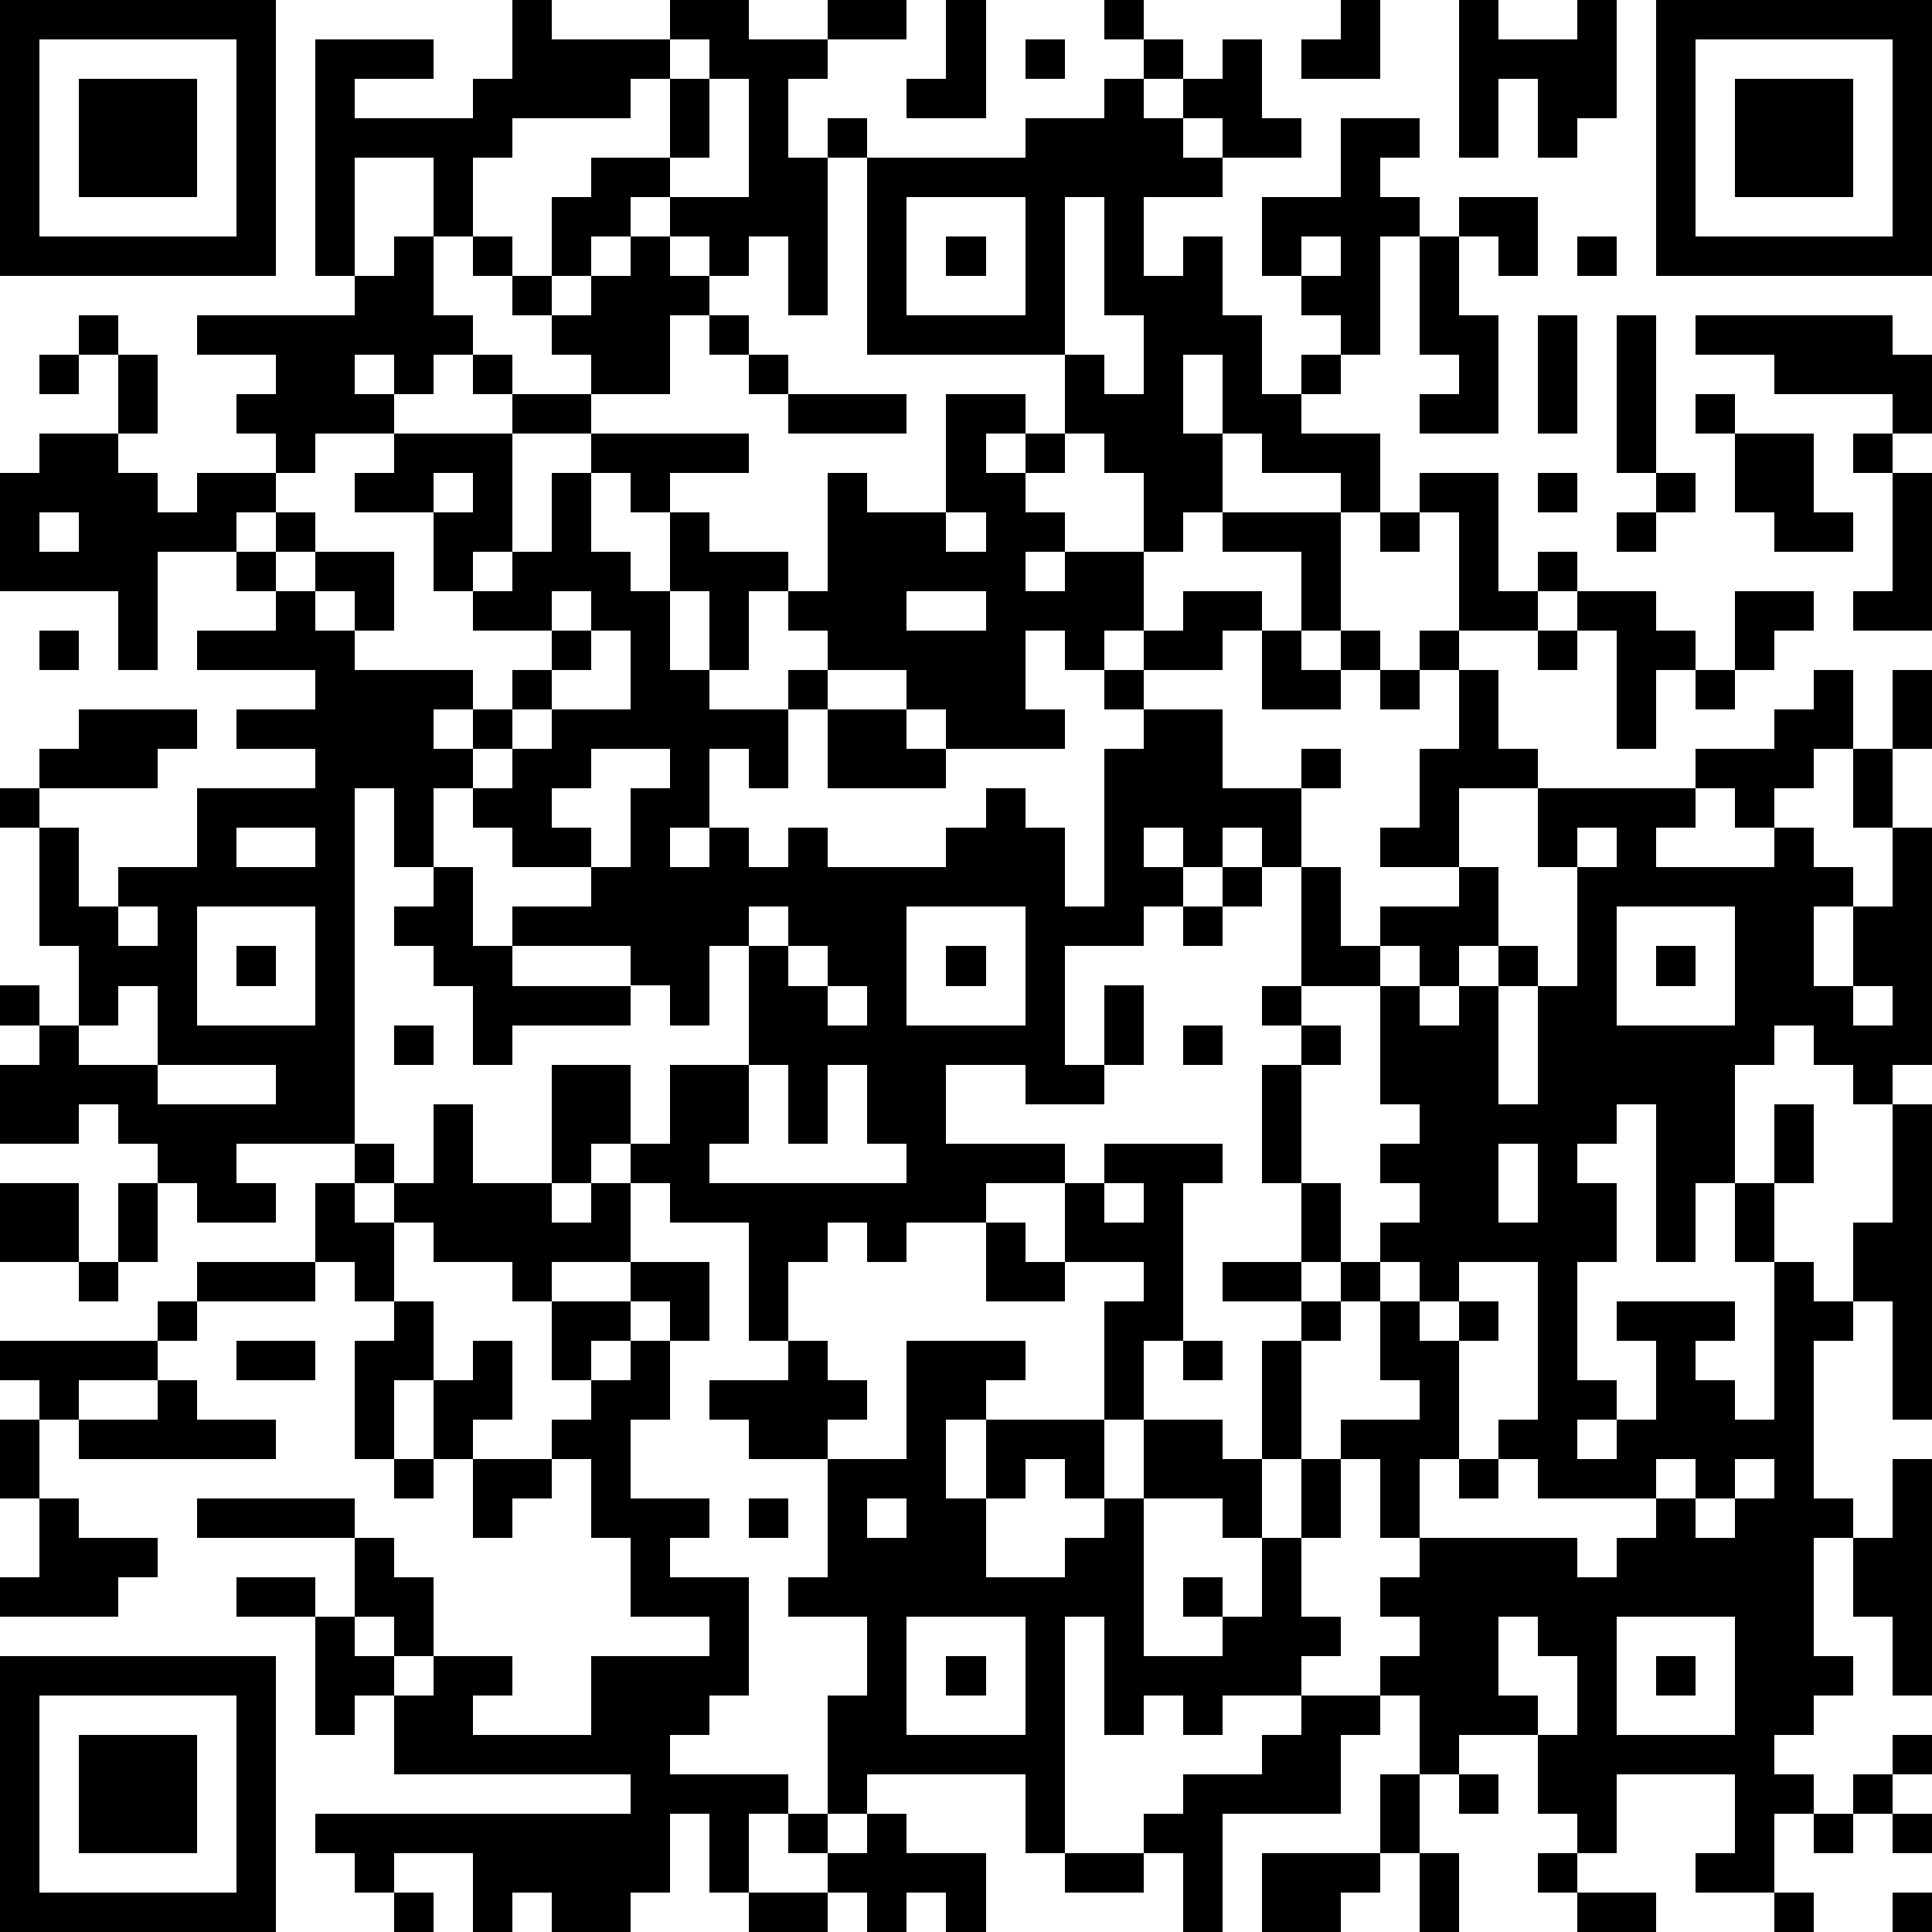 <?xml version="1.0" standalone="yes"?><svg version="1.1" xmlns="http://www.w3.org/2000/svg" xmlns:xlink="http://www.w3.org/1999/xlink" xmlns:ev="http://www.w3.org/2001/xml-events" width="196" height="196" shape-rendering="crispEdges"><path d="M0 0h7v7h-7zM13 0h1v1h3v-1h2v1h2v-1h2v1h-2v1h-1v2h1v-1h1v1h-1v4h-1v-2h-1v1h-1v-1h-1v-1h-1v1h-1v1h-1v-2h1v-1h2v-2h-1v1h-3v1h-1v2h-1v-2h-2v3h-1v-6h3v1h-2v1h3v-1h1zM24 0h1v3h-2v-1h1zM28 0h1v1h-1zM34 0h1v2h-2v-1h1zM37 0h1v1h2v-1h1v3h-1v1h-1v-2h-1v2h-1zM42 0h7v7h-7zM1 1v5h5v-5zM17 1v1h1v-1zM26 1h1v1h-1zM29 1h1v1h-1zM31 1h1v2h1v1h-2v-1h-1v-1h1zM43 1v5h5v-5zM2 2h3v3h-3zM18 2v2h-1v1h2v-3zM28 2h1v1h1v1h1v1h-2v2h1v-1h1v2h1v2h1v-1h1v-1h-1v-1h-1v-2h2v-2h2v1h-1v1h1v1h-1v3h-1v1h-1v1h2v2h-1v-1h-2v-1h-1v-2h-1v2h1v2h-1v1h-1v-2h-1v-1h-1v-2h-5v-5h4v-1h2zM44 2h3v3h-3zM23 5v3h3v-3zM27 5v4h1v1h1v-2h-1v-3zM37 5h2v2h-1v-1h-1zM10 6h1v2h1v1h-1v1h-1v-1h-1v1h1v1h-2v1h-1v-1h-1v-1h1v-1h-2v-1h4v-1h1zM12 6h1v1h-1zM16 6h1v1h1v1h-1v2h-2v-1h-1v-1h-1v-1h1v1h1v-1h1zM24 6h1v1h-1zM33 6v1h1v-1zM36 6h1v2h1v3h-2v-1h1v-1h-1zM40 6h1v1h-1zM2 8h1v1h-1zM18 8h1v1h-1zM39 8h1v3h-1zM41 8h1v4h-1zM43 8h5v1h1v2h-1v-1h-3v-1h-2zM1 9h1v1h-1zM3 9h1v2h-1zM12 9h1v1h-1zM19 9h1v1h-1zM13 10h2v1h-2zM20 10h3v1h-3zM24 10h2v1h-1v1h1v-1h1v1h-1v1h1v1h-1v1h1v-1h2v2h-1v1h-1v-1h-1v2h1v1h-3v-1h-1v-1h-2v-1h-1v-1h-1v2h-1v-2h-1v-2h-1v-1h-1v-1h4v1h-2v1h1v1h2v1h1v-3h1v1h2zM43 10h1v1h-1zM1 11h2v1h1v1h1v-1h2v1h-1v1h-2v3h-1v-2h-3v-3h1zM10 11h3v3h-1v1h-1v-2h-2v-1h1zM44 11h2v2h1v1h-2v-1h-1zM47 11h1v1h-1zM11 12v1h1v-1zM14 12h1v2h1v1h1v2h1v1h2v-1h1v1h-1v2h-1v-1h-1v2h-1v1h1v-1h1v1h1v-1h1v1h3v-1h1v-1h1v1h1v2h1v-4h1v-1h-1v-1h1v-1h1v-1h2v1h-1v1h-2v1h2v2h2v-1h1v1h-1v2h-1v-1h-1v1h-1v-1h-1v1h1v1h-1v1h-2v3h1v-2h1v2h-1v1h-2v-1h-2v2h3v1h-2v1h-2v1h-1v-1h-1v1h-1v2h-1v-3h-2v-1h-1v-1h-1v1h-1v-3h2v2h1v-2h2v-3h-1v2h-1v-1h-1v-1h-3v-1h2v-1h-2v-1h-1v-1h-1v2h-1v-2h-1v9h-3v1h1v1h-2v-1h-1v-1h-1v-1h-1v1h-2v-2h1v-1h-1v-1h1v1h1v-2h-1v-3h-1v-1h1v-1h1v-1h3v1h-1v1h-3v1h1v2h1v-1h2v-2h3v-1h-2v-1h2v-1h-3v-1h2v-1h-1v-1h1v-1h1v1h-1v1h1v-1h2v2h-1v-1h-1v1h1v1h3v1h-1v1h1v-1h1v-1h1v-1h-2v-1h1v-1h1zM36 12h2v3h1v-1h1v1h-1v1h-2v-3h-1zM39 12h1v1h-1zM42 12h1v1h-1zM48 12h1v4h-2v-1h1zM1 13v1h1v-1zM24 13v1h1v-1zM31 13h3v3h-1v-2h-2zM35 13h1v1h-1zM41 13h1v1h-1zM14 15v1h1v-1zM23 15v1h2v-1zM40 15h2v1h1v1h-1v2h-1v-3h-1zM44 15h2v1h-1v1h-1zM1 16h1v1h-1zM15 16v1h-1v1h-1v1h-1v1h1v-1h1v-1h2v-2zM32 16h1v1h1v-1h1v1h-1v1h-2zM36 16h1v1h-1zM39 16h1v1h-1zM35 17h1v1h-1zM37 17h1v2h1v1h-2v2h-2v-1h1v-2h1zM43 17h1v1h-1zM46 17h1v2h-1v1h-1v1h-1v-1h-1v-1h2v-1h1zM48 17h1v2h-1zM21 18h2v1h1v1h-3zM15 19v1h-1v1h1v1h1v-2h1v-1zM47 19h1v2h-1zM39 20h4v1h-1v1h3v-1h1v1h1v1h-1v2h1v-2h1v-2h1v6h-1v1h-1v-1h-1v-1h-1v1h-1v3h-1v2h-1v-4h-1v1h-1v1h1v2h-1v3h1v1h-1v1h1v-1h1v-2h-1v-1h3v1h-1v1h1v1h1v-4h-1v-2h1v-2h1v2h-1v2h1v1h1v-2h1v-3h1v8h-1v-3h-1v1h-1v4h1v1h-1v3h1v1h-1v1h-1v1h1v1h-1v2h-2v-1h1v-2h-3v2h-1v-1h-1v-2h-2v1h-1v-2h-1v-1h1v-1h-1v-1h1v-1h-1v-2h-1v-1h2v-1h-1v-2h-1v-1h-1v-2h-1v-3h1v-1h-1v-1h1v-3h1v2h1v-1h2v-1h1v2h-1v1h-1v-1h-1v1h-2v1h1v1h-1v3h1v2h1v-1h1v-1h-1v-1h1v-1h-1v-3h1v1h1v-1h1v-1h1v1h-1v3h1v-3h1v-3h-1zM6 21v1h2v-1zM40 21v1h1v-1zM11 22h1v2h1v1h3v1h-3v1h-1v-2h-1v-1h-1v-1h1zM31 22h1v1h-1zM3 23v1h1v-1zM5 23v3h3v-3zM19 23v1h1v-1zM23 23v3h3v-3zM30 23h1v1h-1zM41 23v3h3v-3zM6 24h1v1h-1zM20 24v1h1v-1zM24 24h1v1h-1zM42 24h1v1h-1zM3 25v1h-1v1h2v-2zM21 25v1h1v-1zM47 25v1h1v-1zM10 26h1v1h-1zM30 26h1v1h-1zM4 27v1h3v-1zM19 27v2h-1v1h5v-1h-1v-2h-1v2h-1v-2zM11 28h1v2h2v1h1v-1h1v2h-2v1h-1v-1h-2v-1h-1v-1h-1v-1h1v1h1zM28 29h3v1h-1v4h-1v2h-1v-3h1v-1h-2v-2h1zM38 29v2h1v-2zM0 30h2v2h-2zM3 30h1v2h-1zM8 30h1v1h1v2h-1v-1h-1zM28 30v1h1v-1zM25 31h1v1h1v1h-2zM2 32h1v1h-1zM5 32h3v1h-3zM16 32h2v2h-1v-1h-1zM31 32h2v1h-2zM35 32v1h1v-1zM37 32v1h-1v1h1v-1h1v1h-1v3h-1v2h4v1h1v-1h1v-1h-3v-1h-1v-1h1v-4zM4 33h1v1h-1zM10 33h1v2h-1v2h-1v-3h1zM14 33h2v1h-1v1h-1zM33 33h1v1h-1zM0 34h4v1h-2v1h-1v-1h-1zM6 34h2v1h-2zM12 34h1v2h-1v1h-1v-2h1zM16 34h1v2h-1v2h2v1h-1v1h2v3h-1v1h-1v1h3v1h-1v2h-1v-2h-1v2h-1v1h-2v-1h-1v1h-1v-2h-2v1h-1v-1h-1v-1h8v-1h-6v-2h-1v1h-1v-3h-2v-1h2v1h1v-2h-4v-1h4v1h1v1h1v2h-1v-1h-1v1h1v1h1v-1h2v1h-1v1h3v-2h3v-1h-2v-2h-1v-2h-1v-1h1v-1h1zM20 34h1v1h1v1h-1v1h-2v-1h-1v-1h2zM23 34h3v1h-1v1h-1v2h1v-2h3v2h-1v-1h-1v1h-1v2h2v-1h1v-1h1v-2h2v1h1v-3h1v3h-1v2h-1v-1h-2v4h2v-1h-1v-1h1v1h1v-2h1v-2h1v2h-1v2h1v1h-1v1h-2v1h-1v-1h-1v1h-1v-3h-1v6h-1v-2h-4v1h-1v-3h1v-2h-2v-1h1v-3h2zM30 34h1v1h-1zM4 35h1v1h2v1h-5v-1h2zM0 36h1v2h-1zM10 37h1v1h-1zM12 37h2v1h-1v1h-1zM37 37h1v1h-1zM42 37v1h1v-1zM44 37v1h-1v1h1v-1h1v-1zM48 37h1v6h-1v-2h-1v-2h1zM1 38h1v1h2v1h-1v1h-3v-1h1zM19 38h1v1h-1zM22 38v1h1v-1zM23 41v3h3v-3zM38 41v2h1v1h1v-2h-1v-1zM41 41v3h3v-3zM0 42h7v7h-7zM24 42h1v1h-1zM42 42h1v1h-1zM1 43v5h5v-5zM33 43h2v1h-1v2h-3v3h-1v-2h-1v-1h1v-1h2v-1h1zM2 44h3v3h-3zM48 44h1v1h-1zM35 45h1v2h-1zM37 45h1v1h-1zM47 45h1v1h-1zM20 46h1v1h-1zM22 46h1v1h2v2h-1v-1h-1v1h-1v-1h-1v-1h1zM46 46h1v1h-1zM48 46h1v1h-1zM27 47h2v1h-2zM32 47h3v1h-1v1h-2zM36 47h1v2h-1zM39 47h1v1h-1zM10 48h1v1h-1zM19 48h2v1h-2zM40 48h2v1h-2zM45 48h1v1h-1zM48 48h1v1h-1z" style="fill:#000" transform="translate(0,0) scale(4)"/></svg>